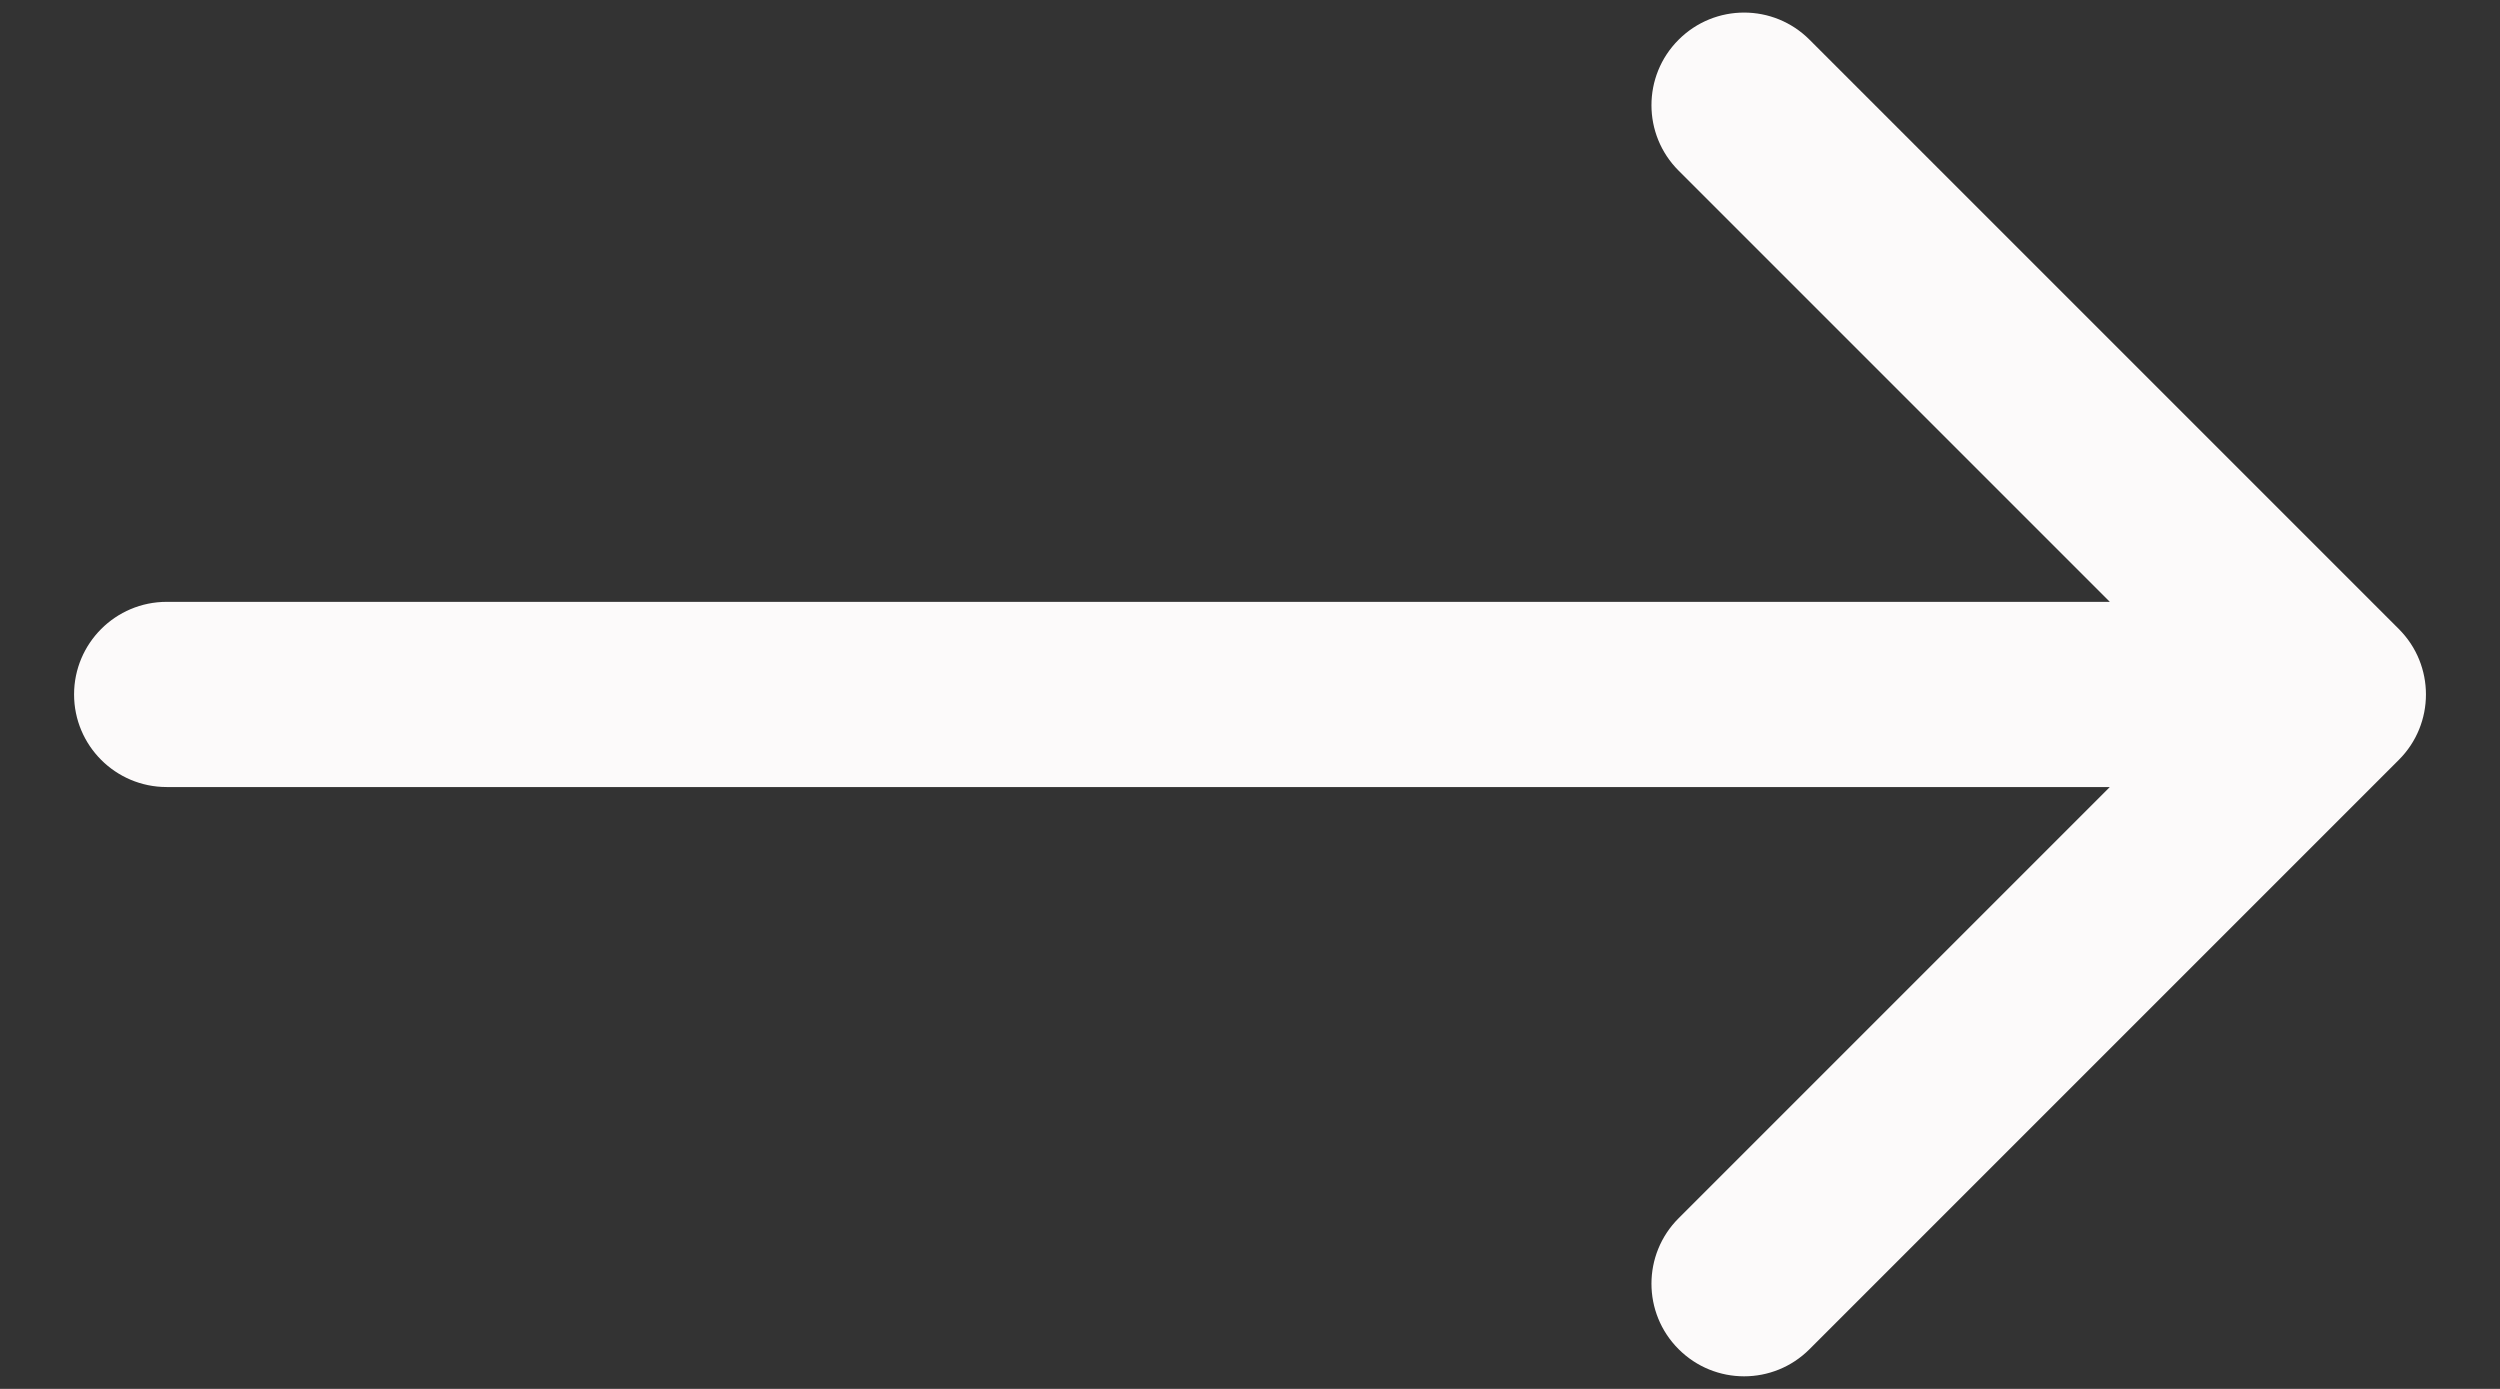 <svg width="27" height="15" viewBox="0 0 27 15" fill="none" xmlns="http://www.w3.org/2000/svg">
<rect x="0" y="0" width="27" height="15" fill="#333333" stroke="none"/>
<path d="M1.8 6.5C1.248 6.5 0.8 6.948 0.8 7.5C0.8 8.052 1.248 8.5 1.8 8.5L1.8 6.5ZM25.907 8.207C26.298 7.817 26.298 7.183 25.907 6.793L19.543 0.429C19.153 0.038 18.52 0.038 18.129 0.429C17.738 0.819 17.738 1.453 18.129 1.843L23.786 7.5L18.129 13.157C17.738 13.547 17.738 14.181 18.129 14.571C18.52 14.962 19.153 14.962 19.543 14.571L25.907 8.207ZM1.8 8.5L25.2 8.5L25.2 6.5L1.8 6.5L1.8 8.5Z" fill="#FCFAFA"/>
</svg>
